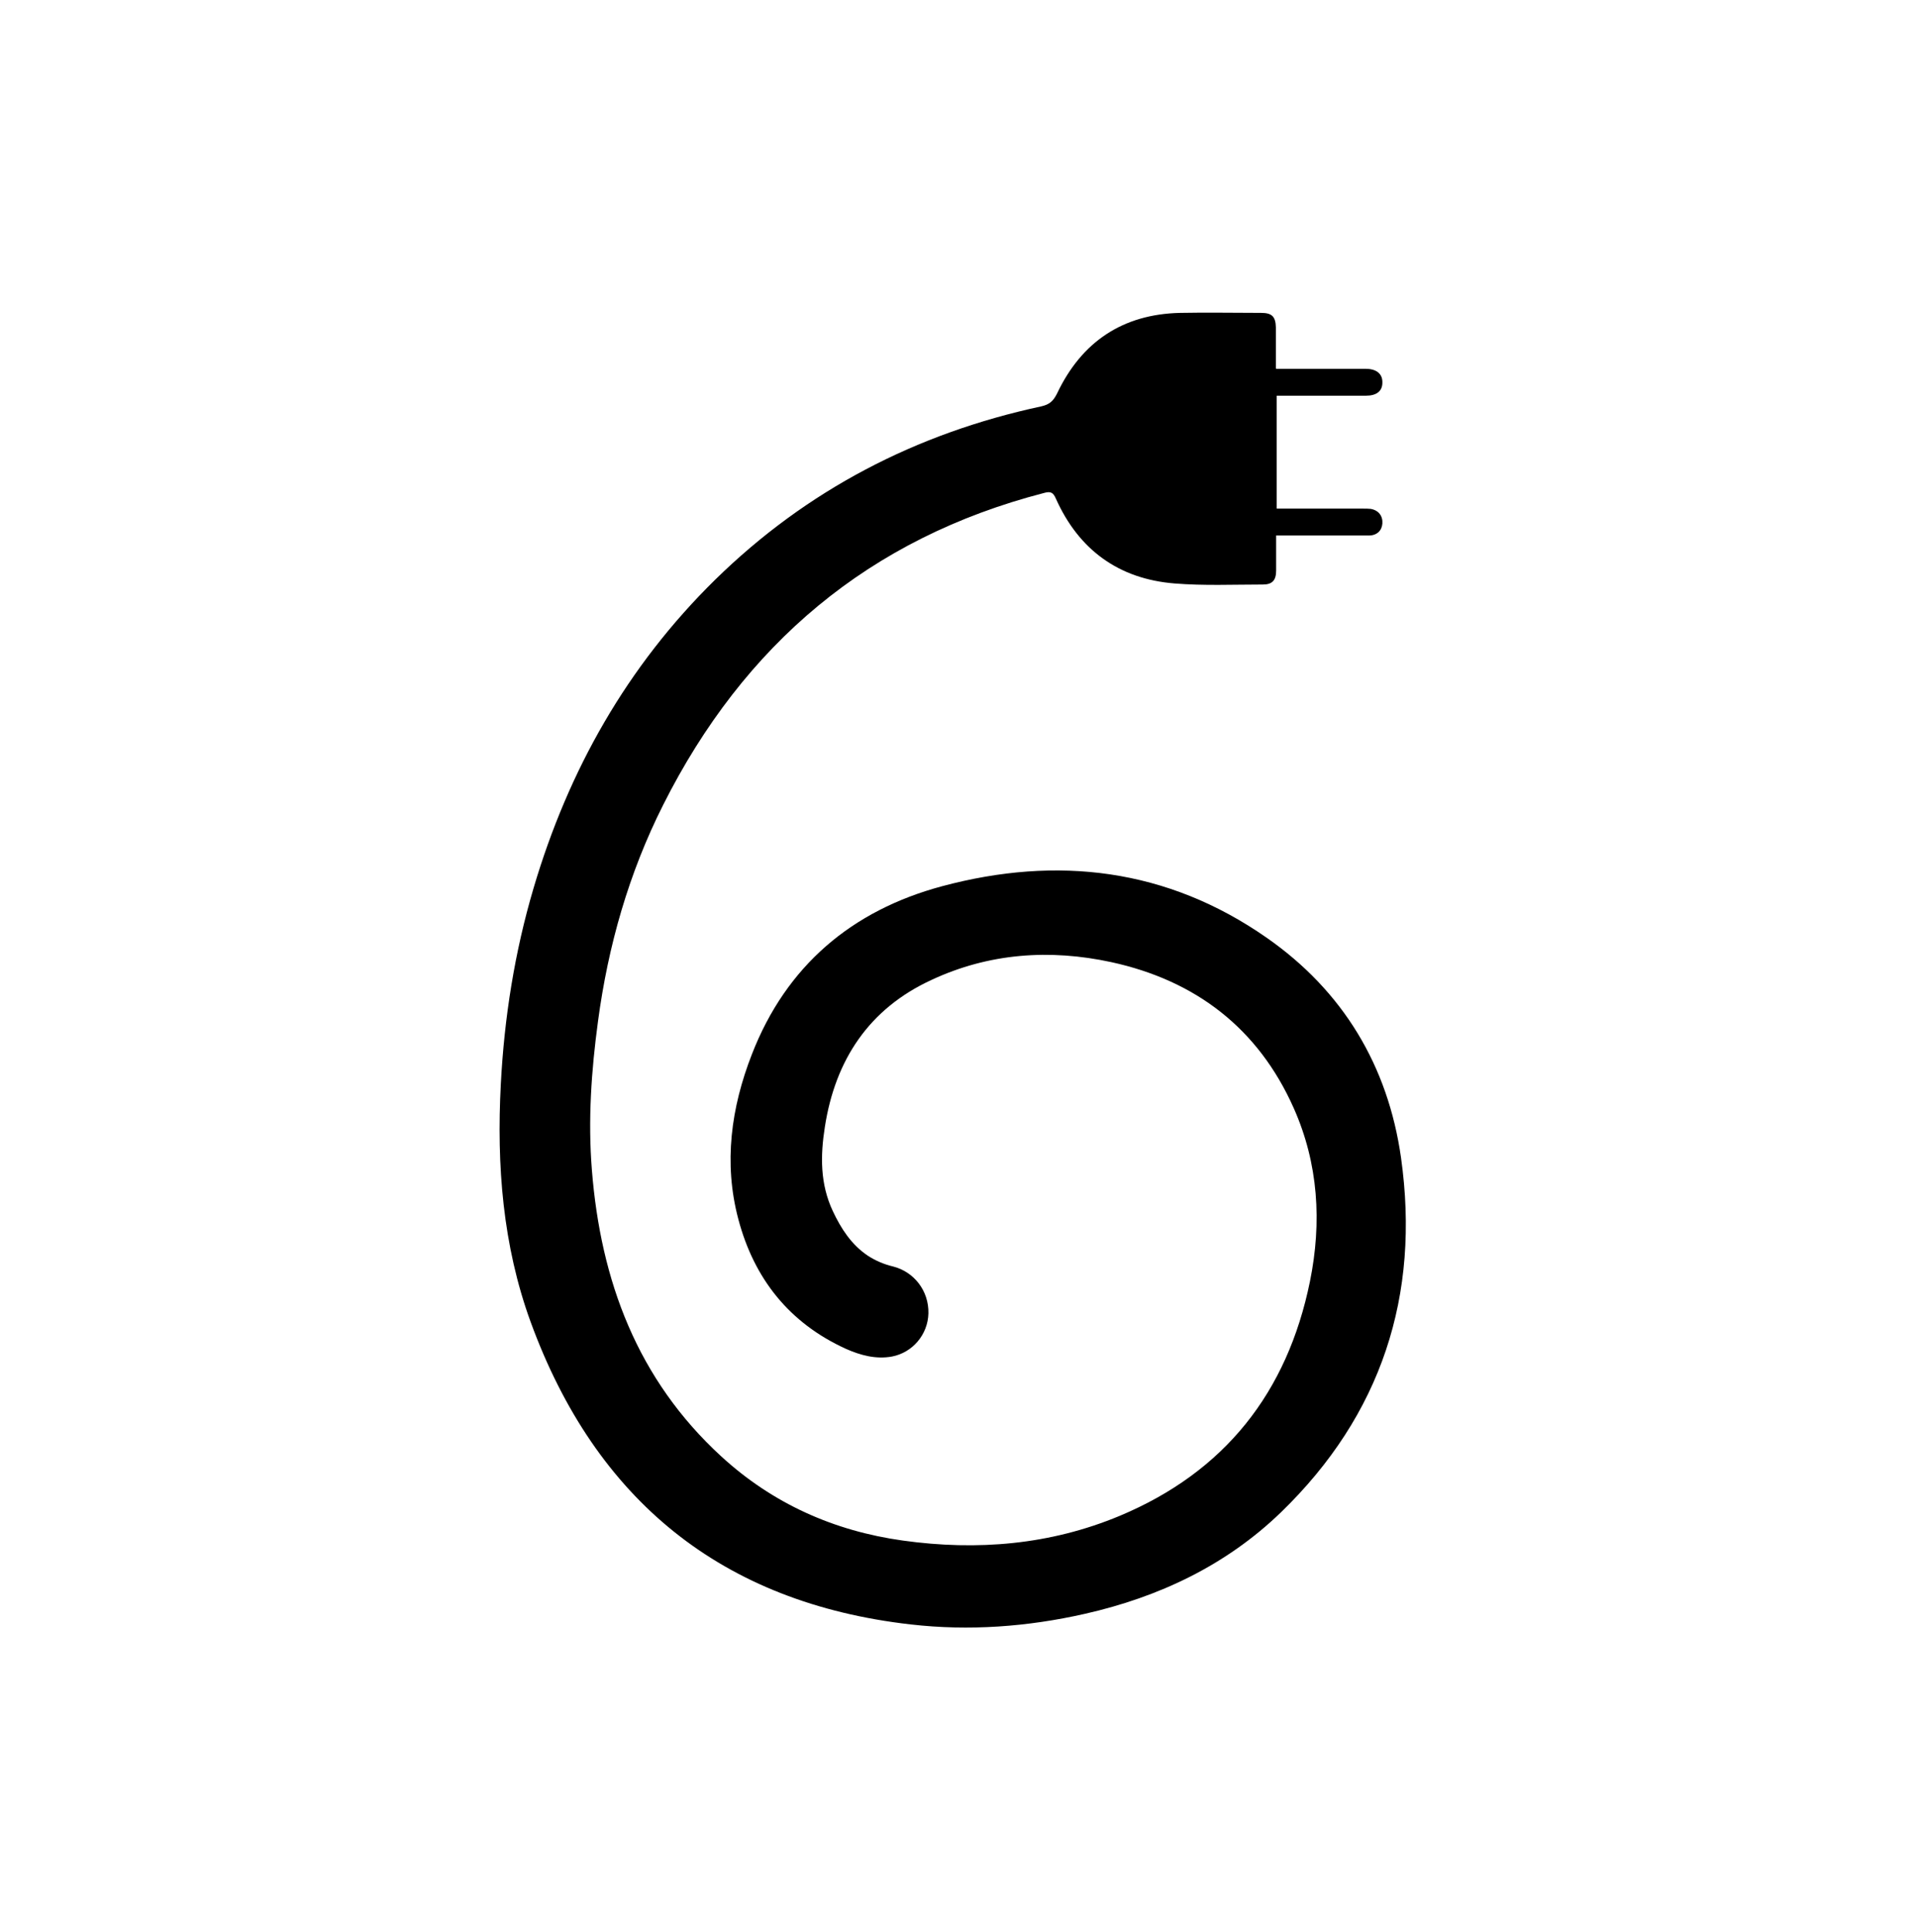 <svg xmlns="http://www.w3.org/2000/svg" fill="none" viewBox="0 0 132 133" height="133" width="132">
<path fill="black" d="M87.872 25.39H91.924C92.62 25.39 93.335 25.39 94.032 25.39C94.784 25.39 95.205 25.738 95.187 26.343C95.187 26.93 94.784 27.241 94.05 27.241C92.015 27.241 89.98 27.241 87.909 27.241V35.015H88.513C90.31 35.015 92.107 35.015 93.885 35.015C94.05 35.015 94.215 35.015 94.38 35.033C94.93 35.125 95.224 35.528 95.187 36.041C95.15 36.536 94.802 36.866 94.252 36.866C92.345 36.866 90.439 36.866 88.55 36.866H87.872C87.872 37.691 87.872 38.48 87.872 39.268C87.872 39.946 87.615 40.24 86.955 40.24C84.92 40.24 82.885 40.331 80.868 40.166C77.037 39.855 74.287 37.856 72.71 34.336C72.527 33.915 72.362 33.805 71.903 33.933C59.84 37.05 51.224 44.365 45.669 55.401C43.303 60.095 41.873 65.1 41.177 70.306C40.718 73.698 40.48 77.108 40.755 80.536C41.36 88.181 43.89 94.965 49.665 100.263C53.203 103.508 57.42 105.396 62.169 106.056C67.302 106.771 72.325 106.35 77.11 104.351C84.334 101.326 88.642 95.863 90.2 88.218C91.025 84.148 90.787 80.115 89.082 76.283C86.644 70.801 82.335 67.501 76.523 66.236C72.288 65.32 68.09 65.613 64.13 67.465C59.84 69.445 57.512 72.965 56.797 77.585C56.485 79.565 56.467 81.508 57.347 83.378C57.915 84.588 58.63 85.688 59.748 86.44C60.28 86.788 60.885 87.045 61.508 87.191C62.938 87.558 63.965 88.86 63.928 90.418C63.892 91.866 62.847 93.113 61.417 93.388C60.298 93.59 59.235 93.296 58.245 92.856C54.34 91.078 51.92 88.016 50.839 83.928C49.812 80.06 50.343 76.246 51.773 72.58C54.139 66.493 58.648 62.68 64.864 61.011C72.802 58.885 80.374 59.783 87.212 64.55C92.474 68.216 95.572 73.368 96.47 79.693C97.808 89.19 95.114 97.421 88.202 104.113C84.425 107.761 79.805 109.943 74.709 111.098C70.749 111.996 66.734 112.29 62.718 111.831C49.684 110.346 41.012 103.251 36.538 91.005C34.614 85.725 34.192 80.225 34.485 74.633C34.724 70.05 35.438 65.54 36.74 61.14C39.142 53.018 43.175 45.868 49.243 39.91C55.55 33.731 63.085 29.826 71.702 27.975C72.27 27.846 72.527 27.608 72.784 27.095C74.47 23.538 77.293 21.631 81.254 21.54C83.124 21.503 84.993 21.54 86.845 21.54C87.579 21.54 87.835 21.796 87.853 22.53C87.853 23.428 87.853 24.326 87.853 25.335"></path>
</svg>
